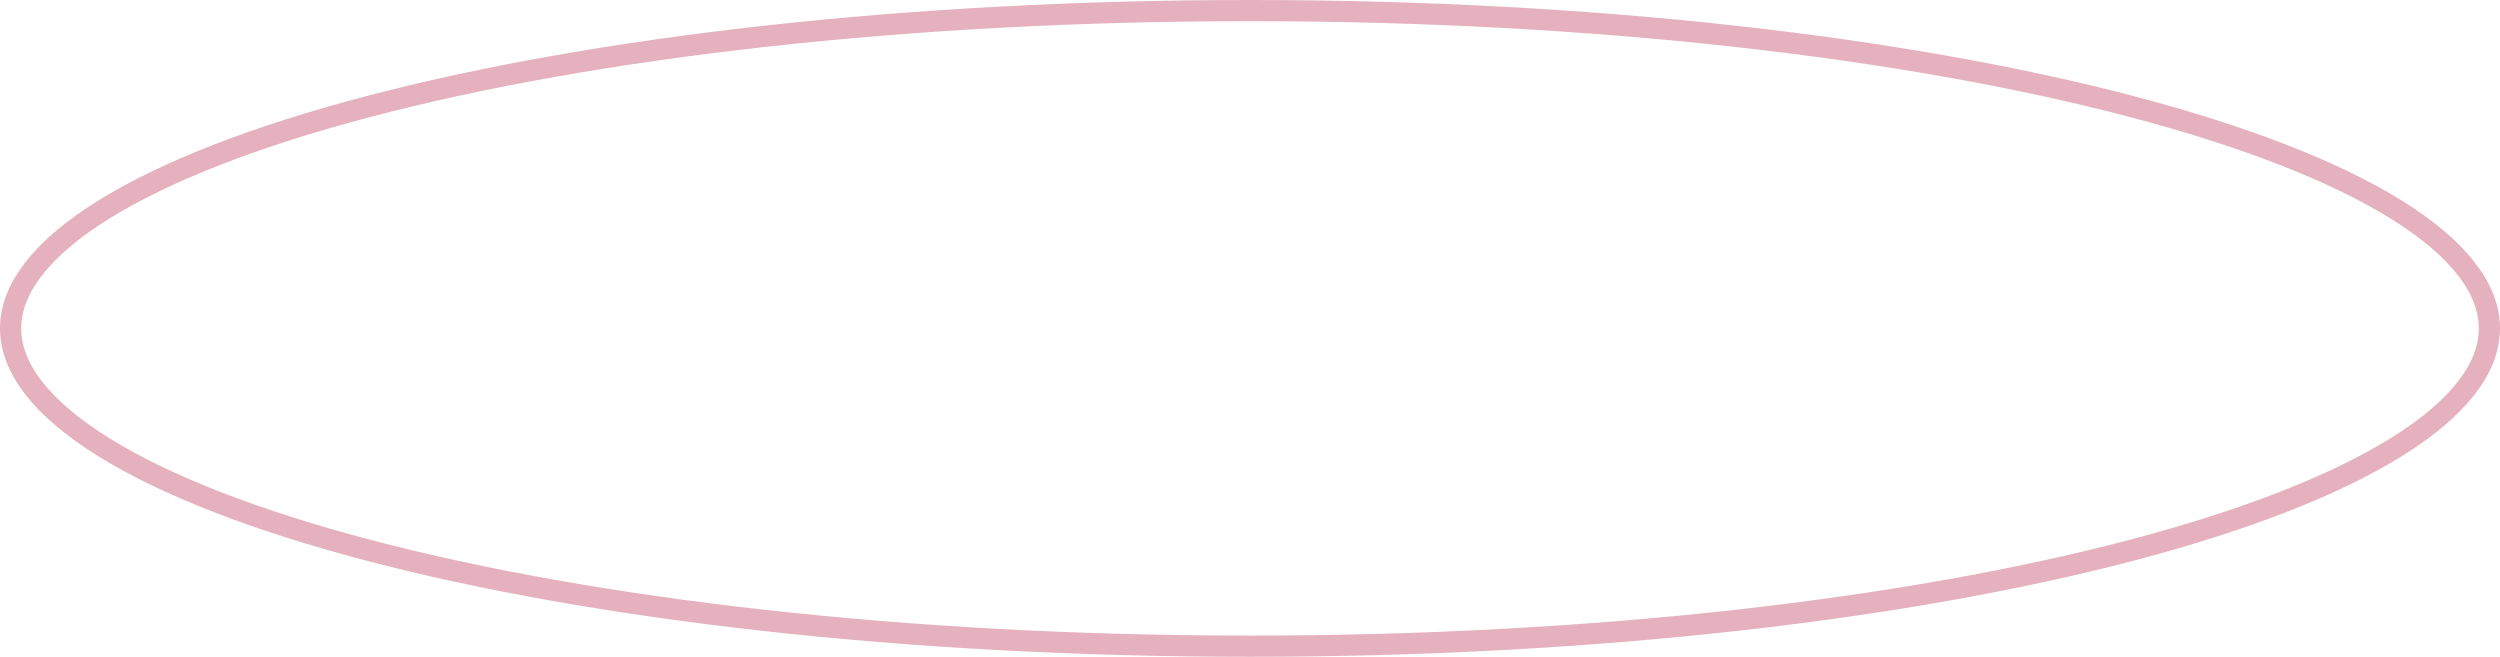 <?xml version="1.0" encoding="UTF-8"?> <svg xmlns="http://www.w3.org/2000/svg" width="118" height="31" viewBox="0 0 118 31" fill="none"> <path d="M117.5 15.5C117.5 17.366 116.052 19.275 113.1 21.109C110.174 22.925 105.908 24.58 100.592 25.977C89.968 28.768 75.262 30.5 59 30.5C42.738 30.5 28.032 28.768 17.408 25.977C12.092 24.58 7.826 22.925 4.9 21.109C1.948 19.275 0.5 17.366 0.5 15.5C0.5 13.634 1.948 11.725 4.9 9.891C7.826 8.075 12.092 6.42 17.408 5.023C28.032 2.232 42.738 0.5 59 0.5C75.262 0.5 89.968 2.232 100.592 5.023C105.908 6.42 110.174 8.075 113.1 9.891C116.052 11.725 117.5 13.634 117.5 15.5Z" stroke="#E5B1BE"></path> </svg> 